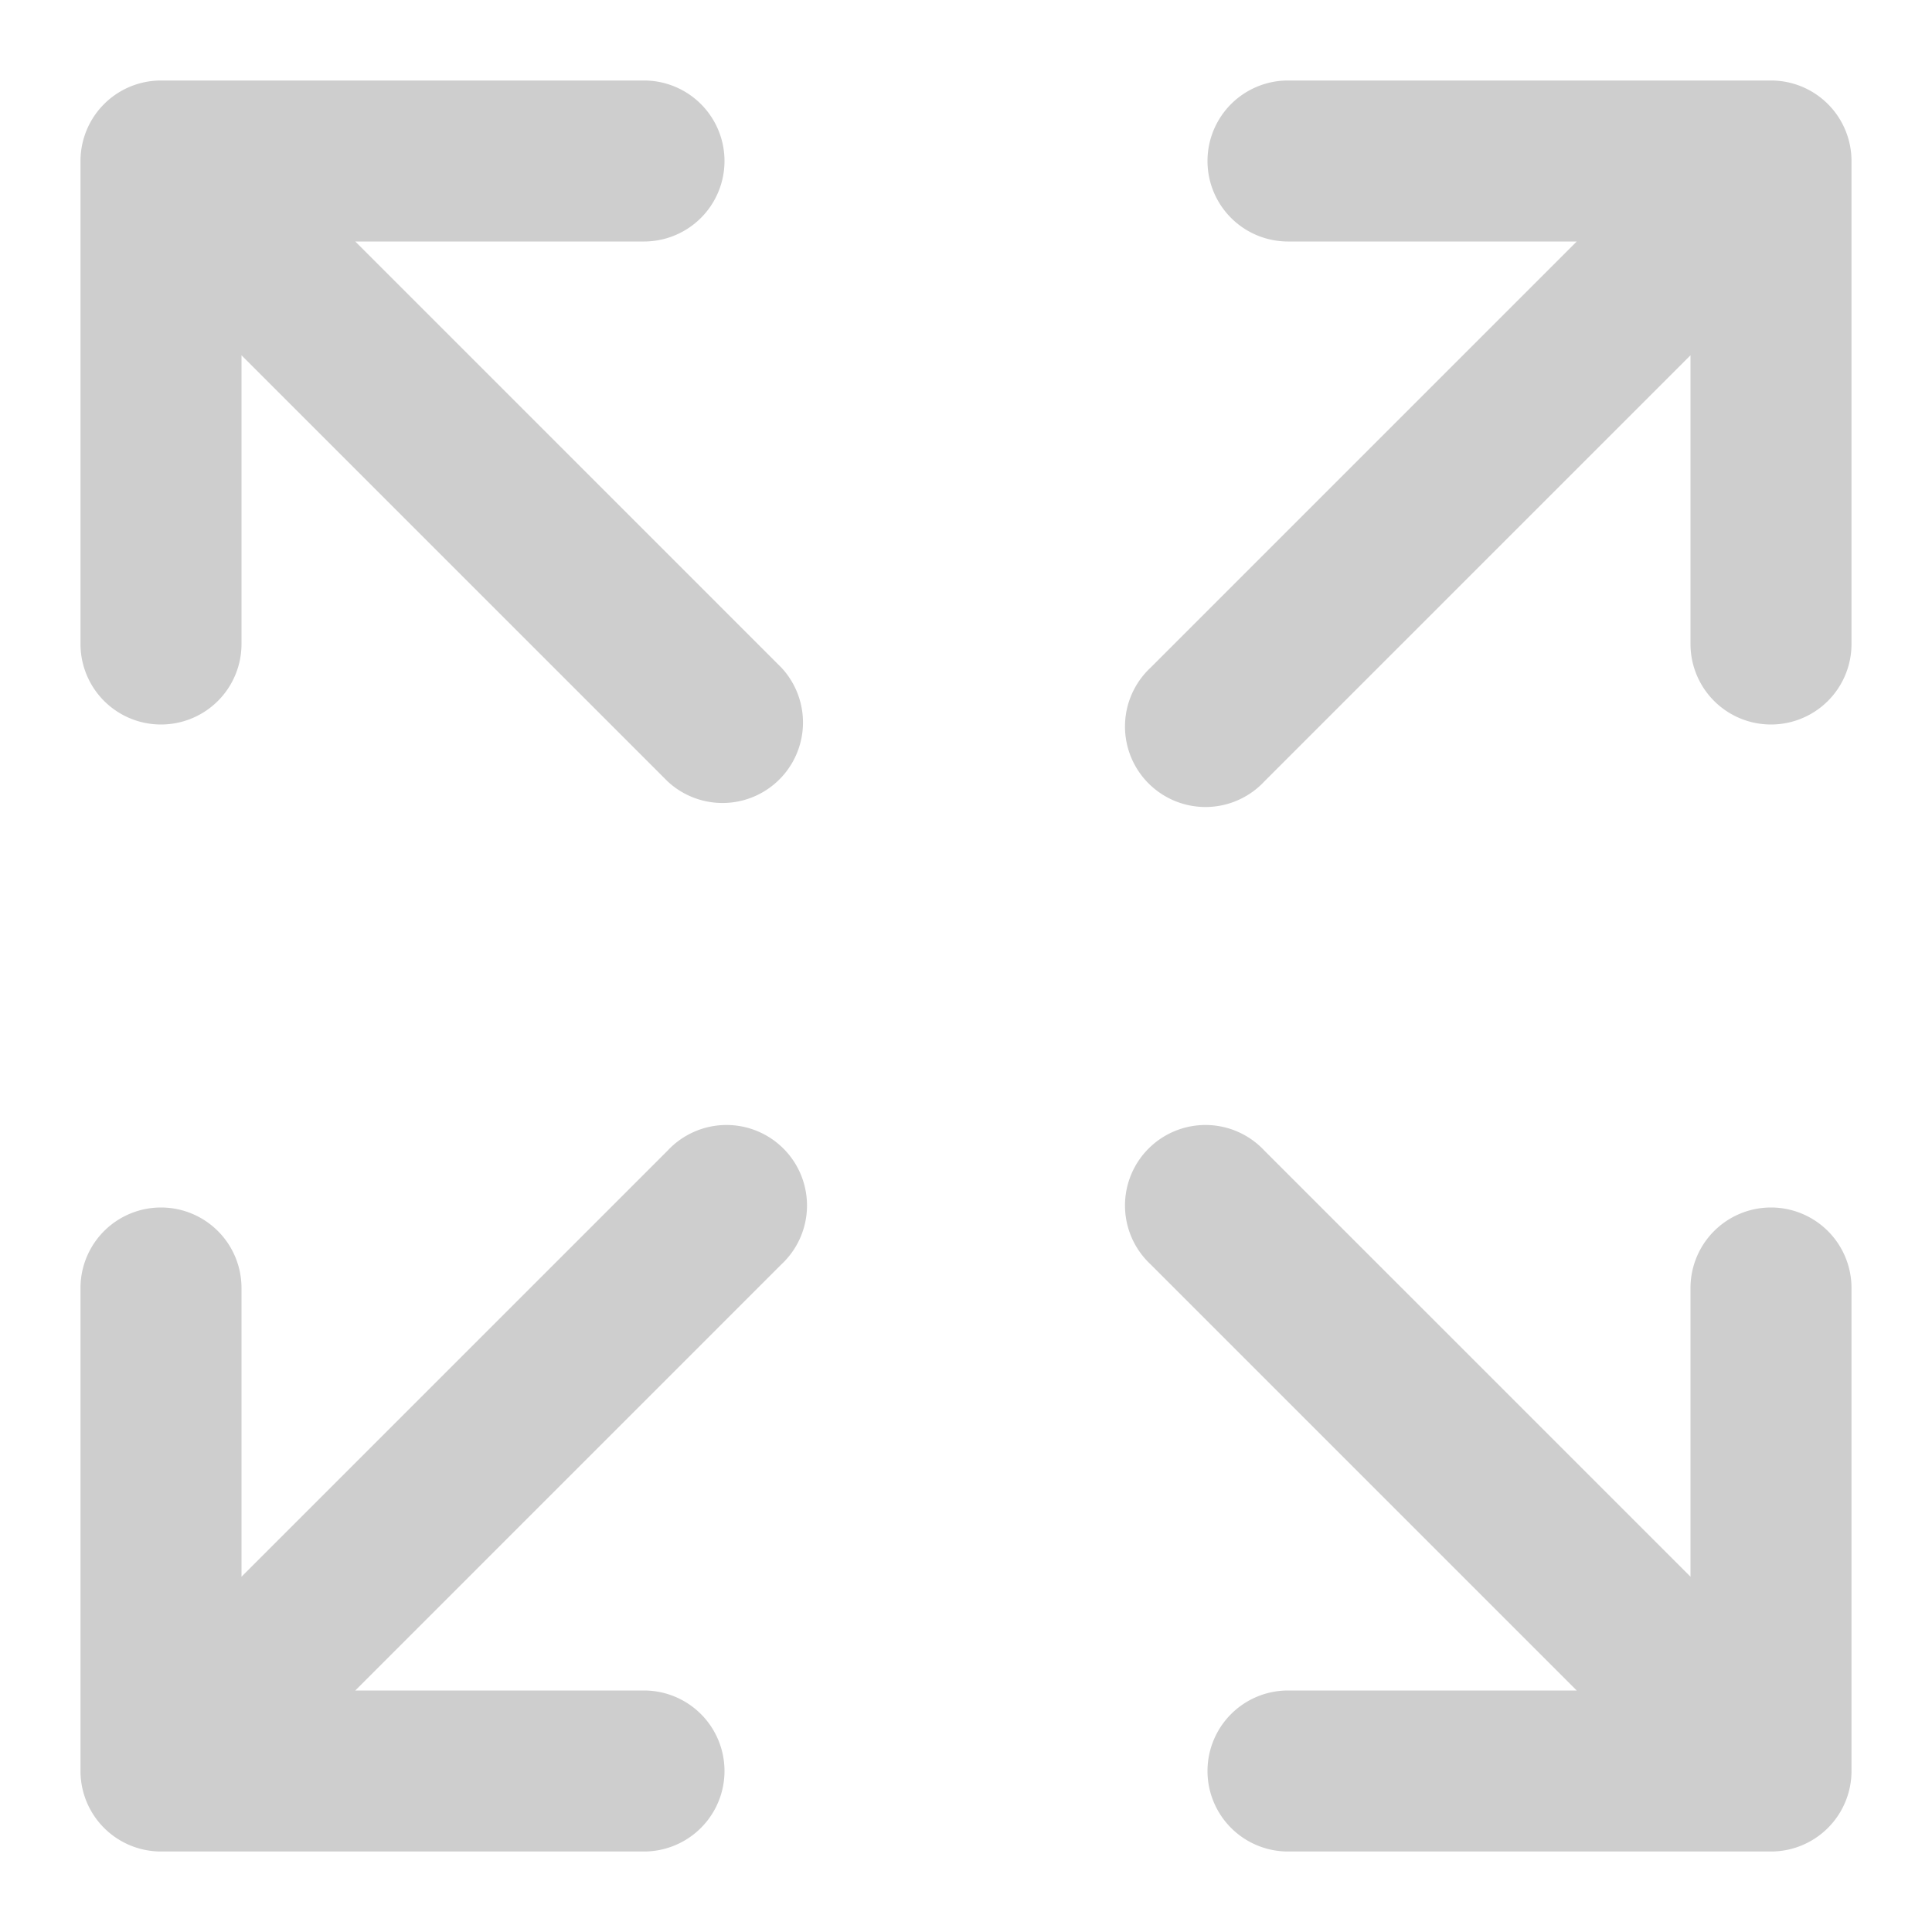 <svg width="18" height="18" fill="none" xmlns="http://www.w3.org/2000/svg"><path d="M17.25 1.5V6a.75.75 0 11-1.5 0V3.31l-3.97 3.97a.75.75 0 11-1.06-1.06l3.97-3.97H12a.75.75 0 110-1.5h4.5a.75.75 0 01.75.75zM6.22 10.72l-3.97 3.97V12a.75.75 0 10-1.5 0v4.5a.75.75 0 00.75.75H6a.75.75 0 100-1.5H3.31l3.97-3.97a.75.75 0 10-1.06-1.06zm10.28.53a.75.75 0 00-.75.75v2.69l-3.97-3.97a.75.75 0 10-1.06 1.06l3.97 3.97H12a.75.75 0 100 1.5h4.5a.75.75 0 00.75-.75V12a.75.75 0 00-.75-.75zm-13.19-9H6a.75.75 0 000-1.5H1.5a.75.75 0 00-.75.75V6a.75.75 0 001.5 0V3.31l3.97 3.97a.75.75 0 001.06-1.06L3.31 2.25z" fill="#CECECE"/></svg>